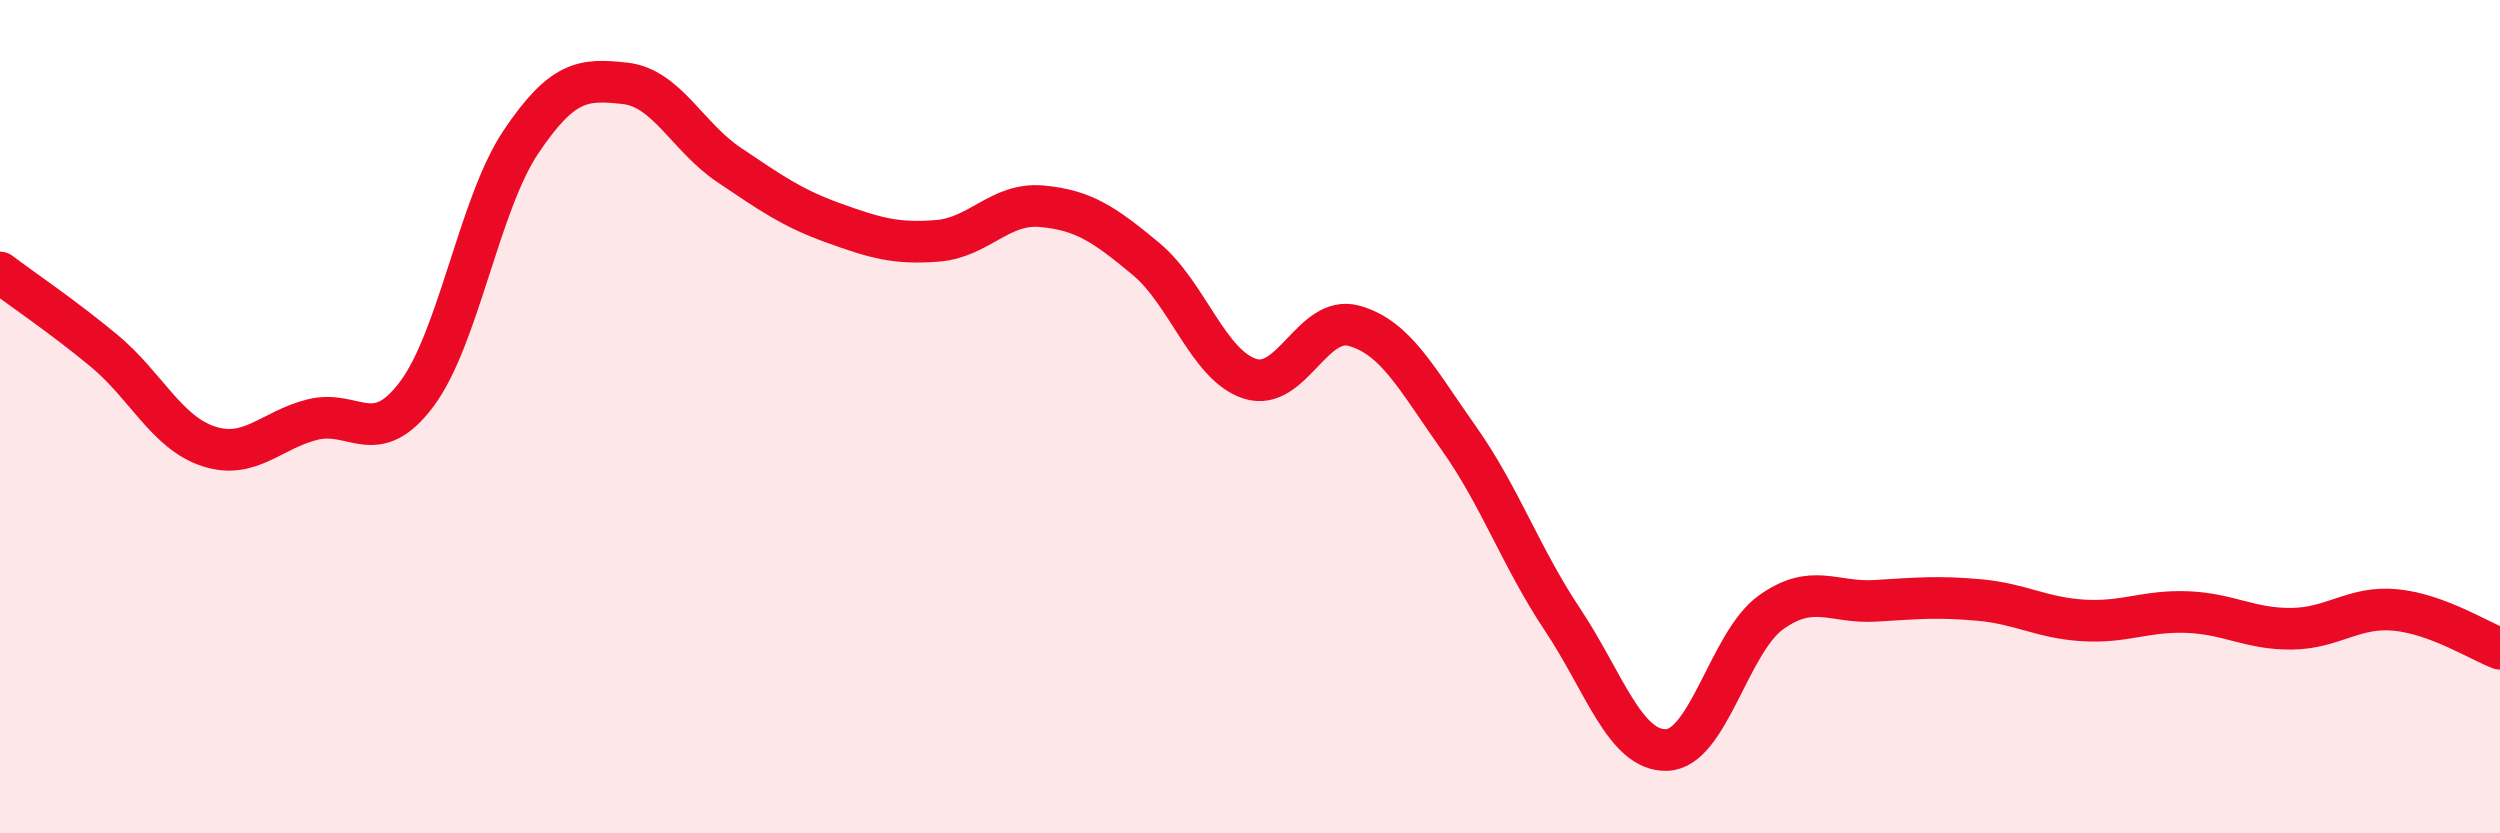 
    <svg width="60" height="20" viewBox="0 0 60 20" xmlns="http://www.w3.org/2000/svg">
      <path
        d="M 0,6.54 C 0.5,6.92 1.5,7.59 2.5,8.42 C 3.5,9.25 4,10.38 5,10.71 C 6,11.04 6.5,10.32 7.5,10.07 C 8.5,9.82 9,10.79 10,9.46 C 11,8.13 11.5,4.9 12.5,3.41 C 13.5,1.92 14,1.89 15,2 C 16,2.11 16.5,3.29 17.5,3.96 C 18.5,4.63 19,4.99 20,5.35 C 21,5.71 21.5,5.86 22.5,5.78 C 23.5,5.7 24,4.86 25,4.95 C 26,5.04 26.5,5.38 27.5,6.21 C 28.5,7.04 29,8.77 30,9.09 C 31,9.41 31.5,7.54 32.5,7.82 C 33.5,8.1 34,9.09 35,10.5 C 36,11.91 36.5,13.37 37.5,14.87 C 38.5,16.37 39,18.03 40,18 C 41,17.97 41.5,15.42 42.5,14.7 C 43.5,13.98 44,14.48 45,14.42 C 46,14.36 46.5,14.31 47.5,14.4 C 48.5,14.49 49,14.83 50,14.89 C 51,14.95 51.5,14.65 52.5,14.69 C 53.5,14.73 54,15.1 55,15.09 C 56,15.08 56.5,14.54 57.5,14.64 C 58.5,14.74 59.5,15.38 60,15.57L60 20L0 20Z"
        fill="#EB0A25"
        opacity="0.1"
        stroke-linecap="round"
        stroke-linejoin="round"
      />
      <path
        d="M 0,6.54 C 0.5,6.92 1.5,7.59 2.5,8.42 C 3.5,9.25 4,10.38 5,10.71 C 6,11.04 6.5,10.32 7.5,10.07 C 8.5,9.82 9,10.79 10,9.46 C 11,8.13 11.5,4.9 12.5,3.41 C 13.5,1.92 14,1.89 15,2 C 16,2.11 16.5,3.29 17.5,3.96 C 18.5,4.63 19,4.99 20,5.35 C 21,5.71 21.5,5.86 22.5,5.78 C 23.5,5.7 24,4.86 25,4.95 C 26,5.04 26.5,5.38 27.5,6.21 C 28.5,7.04 29,8.77 30,9.09 C 31,9.41 31.5,7.54 32.5,7.82 C 33.5,8.1 34,9.09 35,10.5 C 36,11.91 36.5,13.37 37.5,14.87 C 38.5,16.37 39,18.03 40,18 C 41,17.97 41.5,15.42 42.5,14.7 C 43.5,13.98 44,14.48 45,14.42 C 46,14.36 46.5,14.31 47.5,14.4 C 48.5,14.49 49,14.83 50,14.89 C 51,14.95 51.5,14.65 52.5,14.69 C 53.5,14.73 54,15.1 55,15.09 C 56,15.08 56.5,14.54 57.5,14.64 C 58.5,14.74 59.5,15.38 60,15.57"
        stroke="#EB0A25"
        stroke-width="1"
        fill="none"
        stroke-linecap="round"
        stroke-linejoin="round"
      />
    </svg>
  
